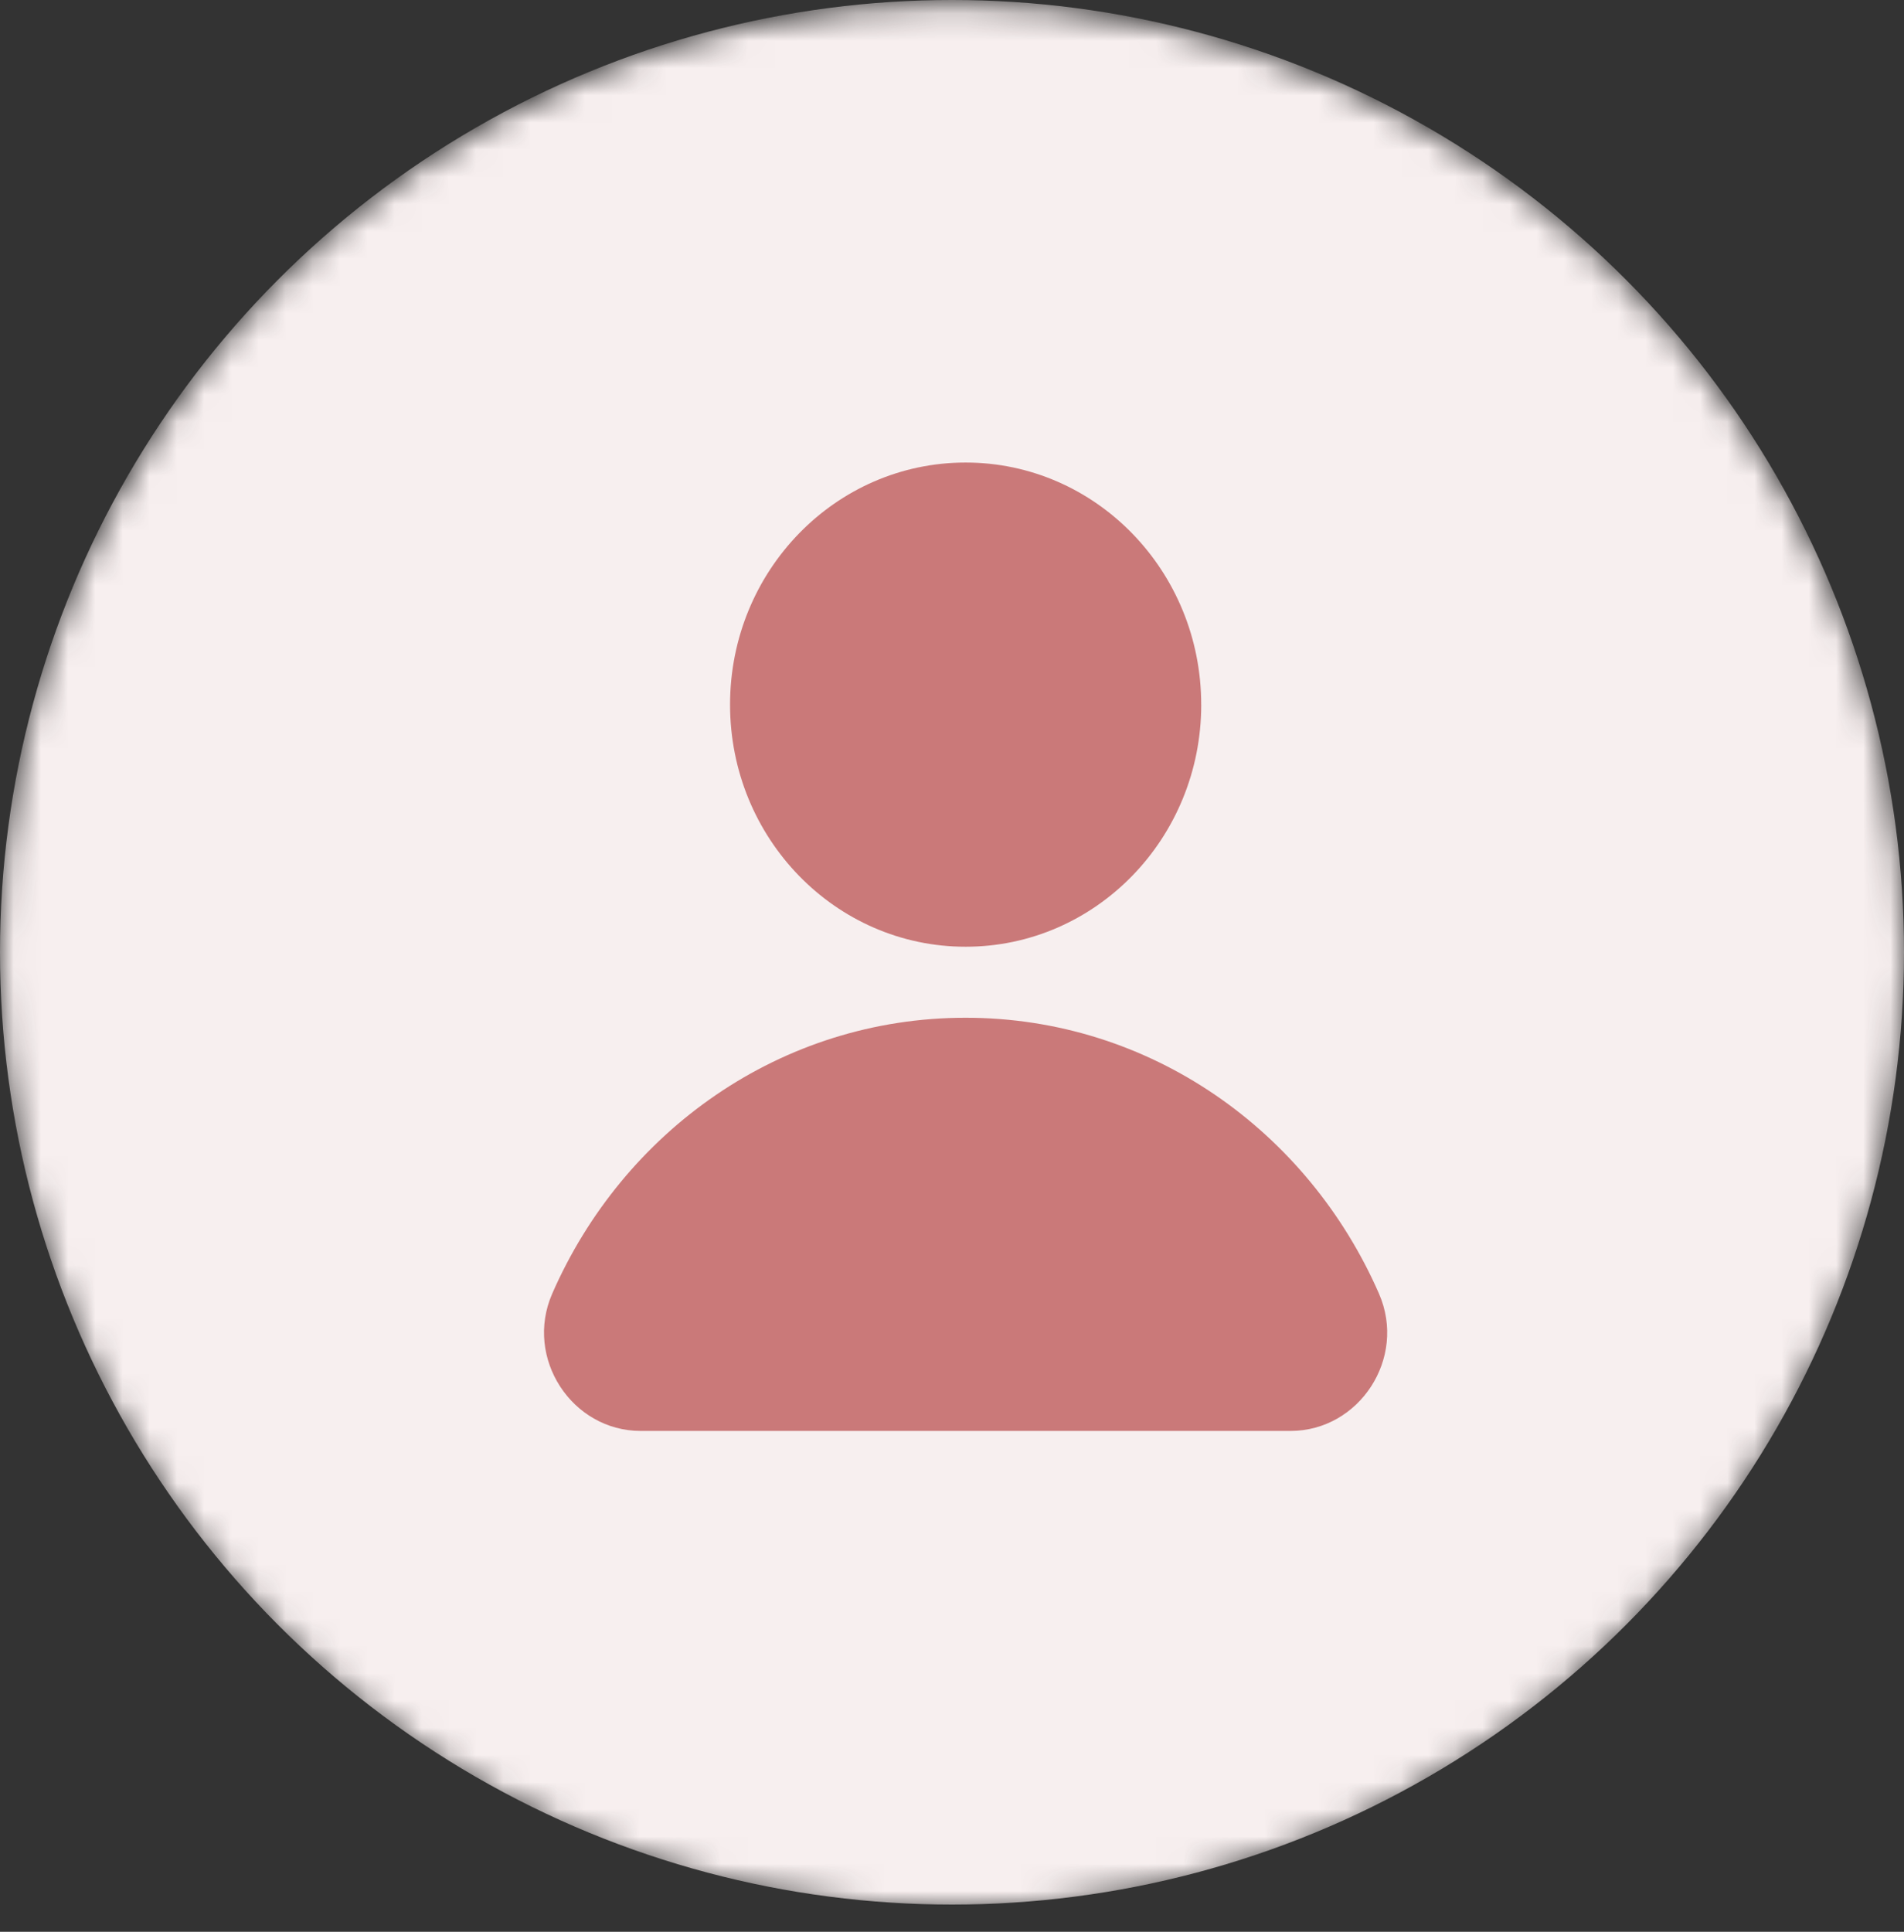 <svg width="70" height="71" fill="none" xmlns="http://www.w3.org/2000/svg"><rect width="100%" height="100%" fill="#333333" stroke="none"/><mask id="a" style="mask-type:alpha" maskUnits="userSpaceOnUse" x="0" y="0" width="70" height="71"><circle cx="35" cy="35.133" r="35" fill="#D9D9D9"/></mask><g mask="url(#a)"><circle cx="35" cy="35" r="35" fill="#F7EFEF"/><path d="M44.163 25.898c0 4.914-3.878 8.898-8.662 8.898-4.783 0-8.661-3.983-8.661-8.898 0-4.915 3.877-8.898 8.66-8.898 4.784 0 8.662 3.983 8.662 8.898zm3.283 26.694c2.526 0 4.287-2.675 3.253-5.043-2.61-5.975-8.407-10.143-15.2-10.143-6.791 0-12.589 4.168-15.198 10.143-1.033 2.368.727 5.043 3.253 5.043h23.892z" fill="#CA7979"/></g></svg>